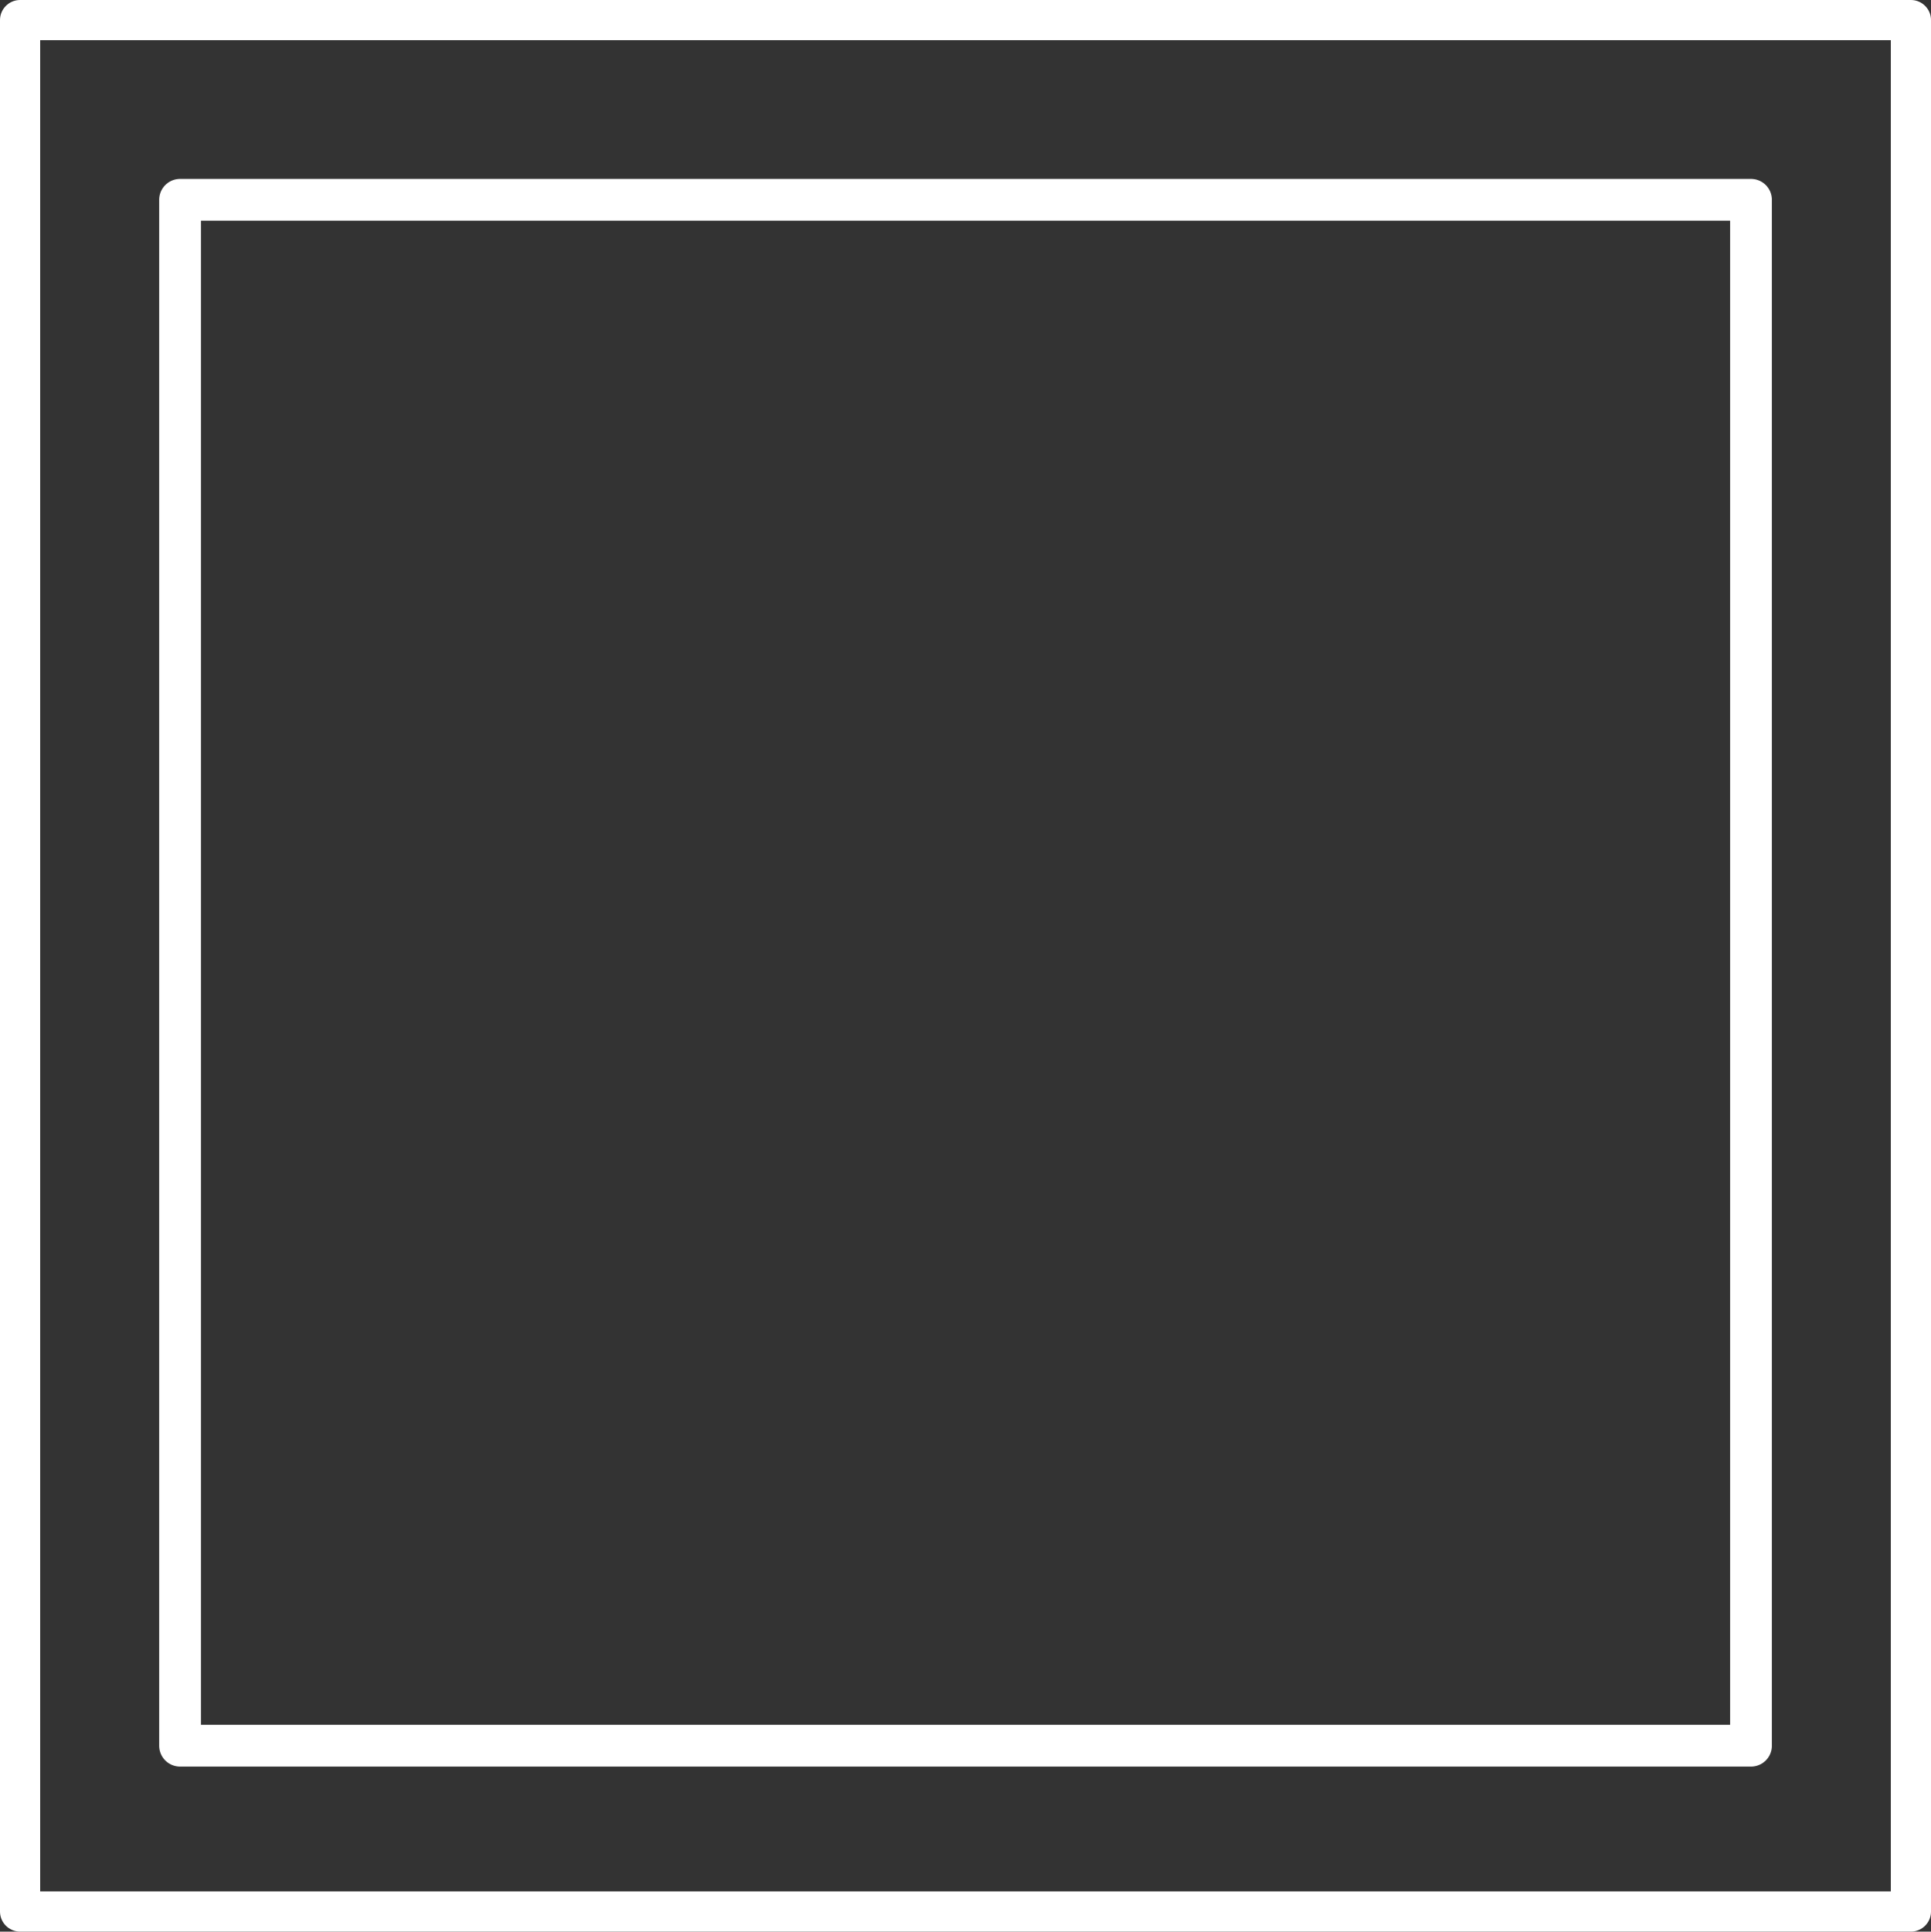<?xml version="1.0" encoding="UTF-8"?><svg id="Lag_2" xmlns="http://www.w3.org/2000/svg" viewBox="0 0 312.5 312.57"><rect x="0" y="0" width="312.5" height="312.57" fill="#333333" stroke="none"/><defs><style>.cls-1{stroke-width:6.5px;}.cls-1,.cls-2{fill:none;stroke:#fff;stroke-linecap:round;stroke-linejoin:round;}.cls-2{stroke-width:6.76px;}</style></defs><g id="Layer_1"><rect class="cls-1" x="3.22" y="3.28" width="306.06" height="306" transform="translate(312.53 .03) rotate(90)"/><rect class="cls-2" x="29.14" y="32.33" width="254.23" height="250.15"/></g></svg>